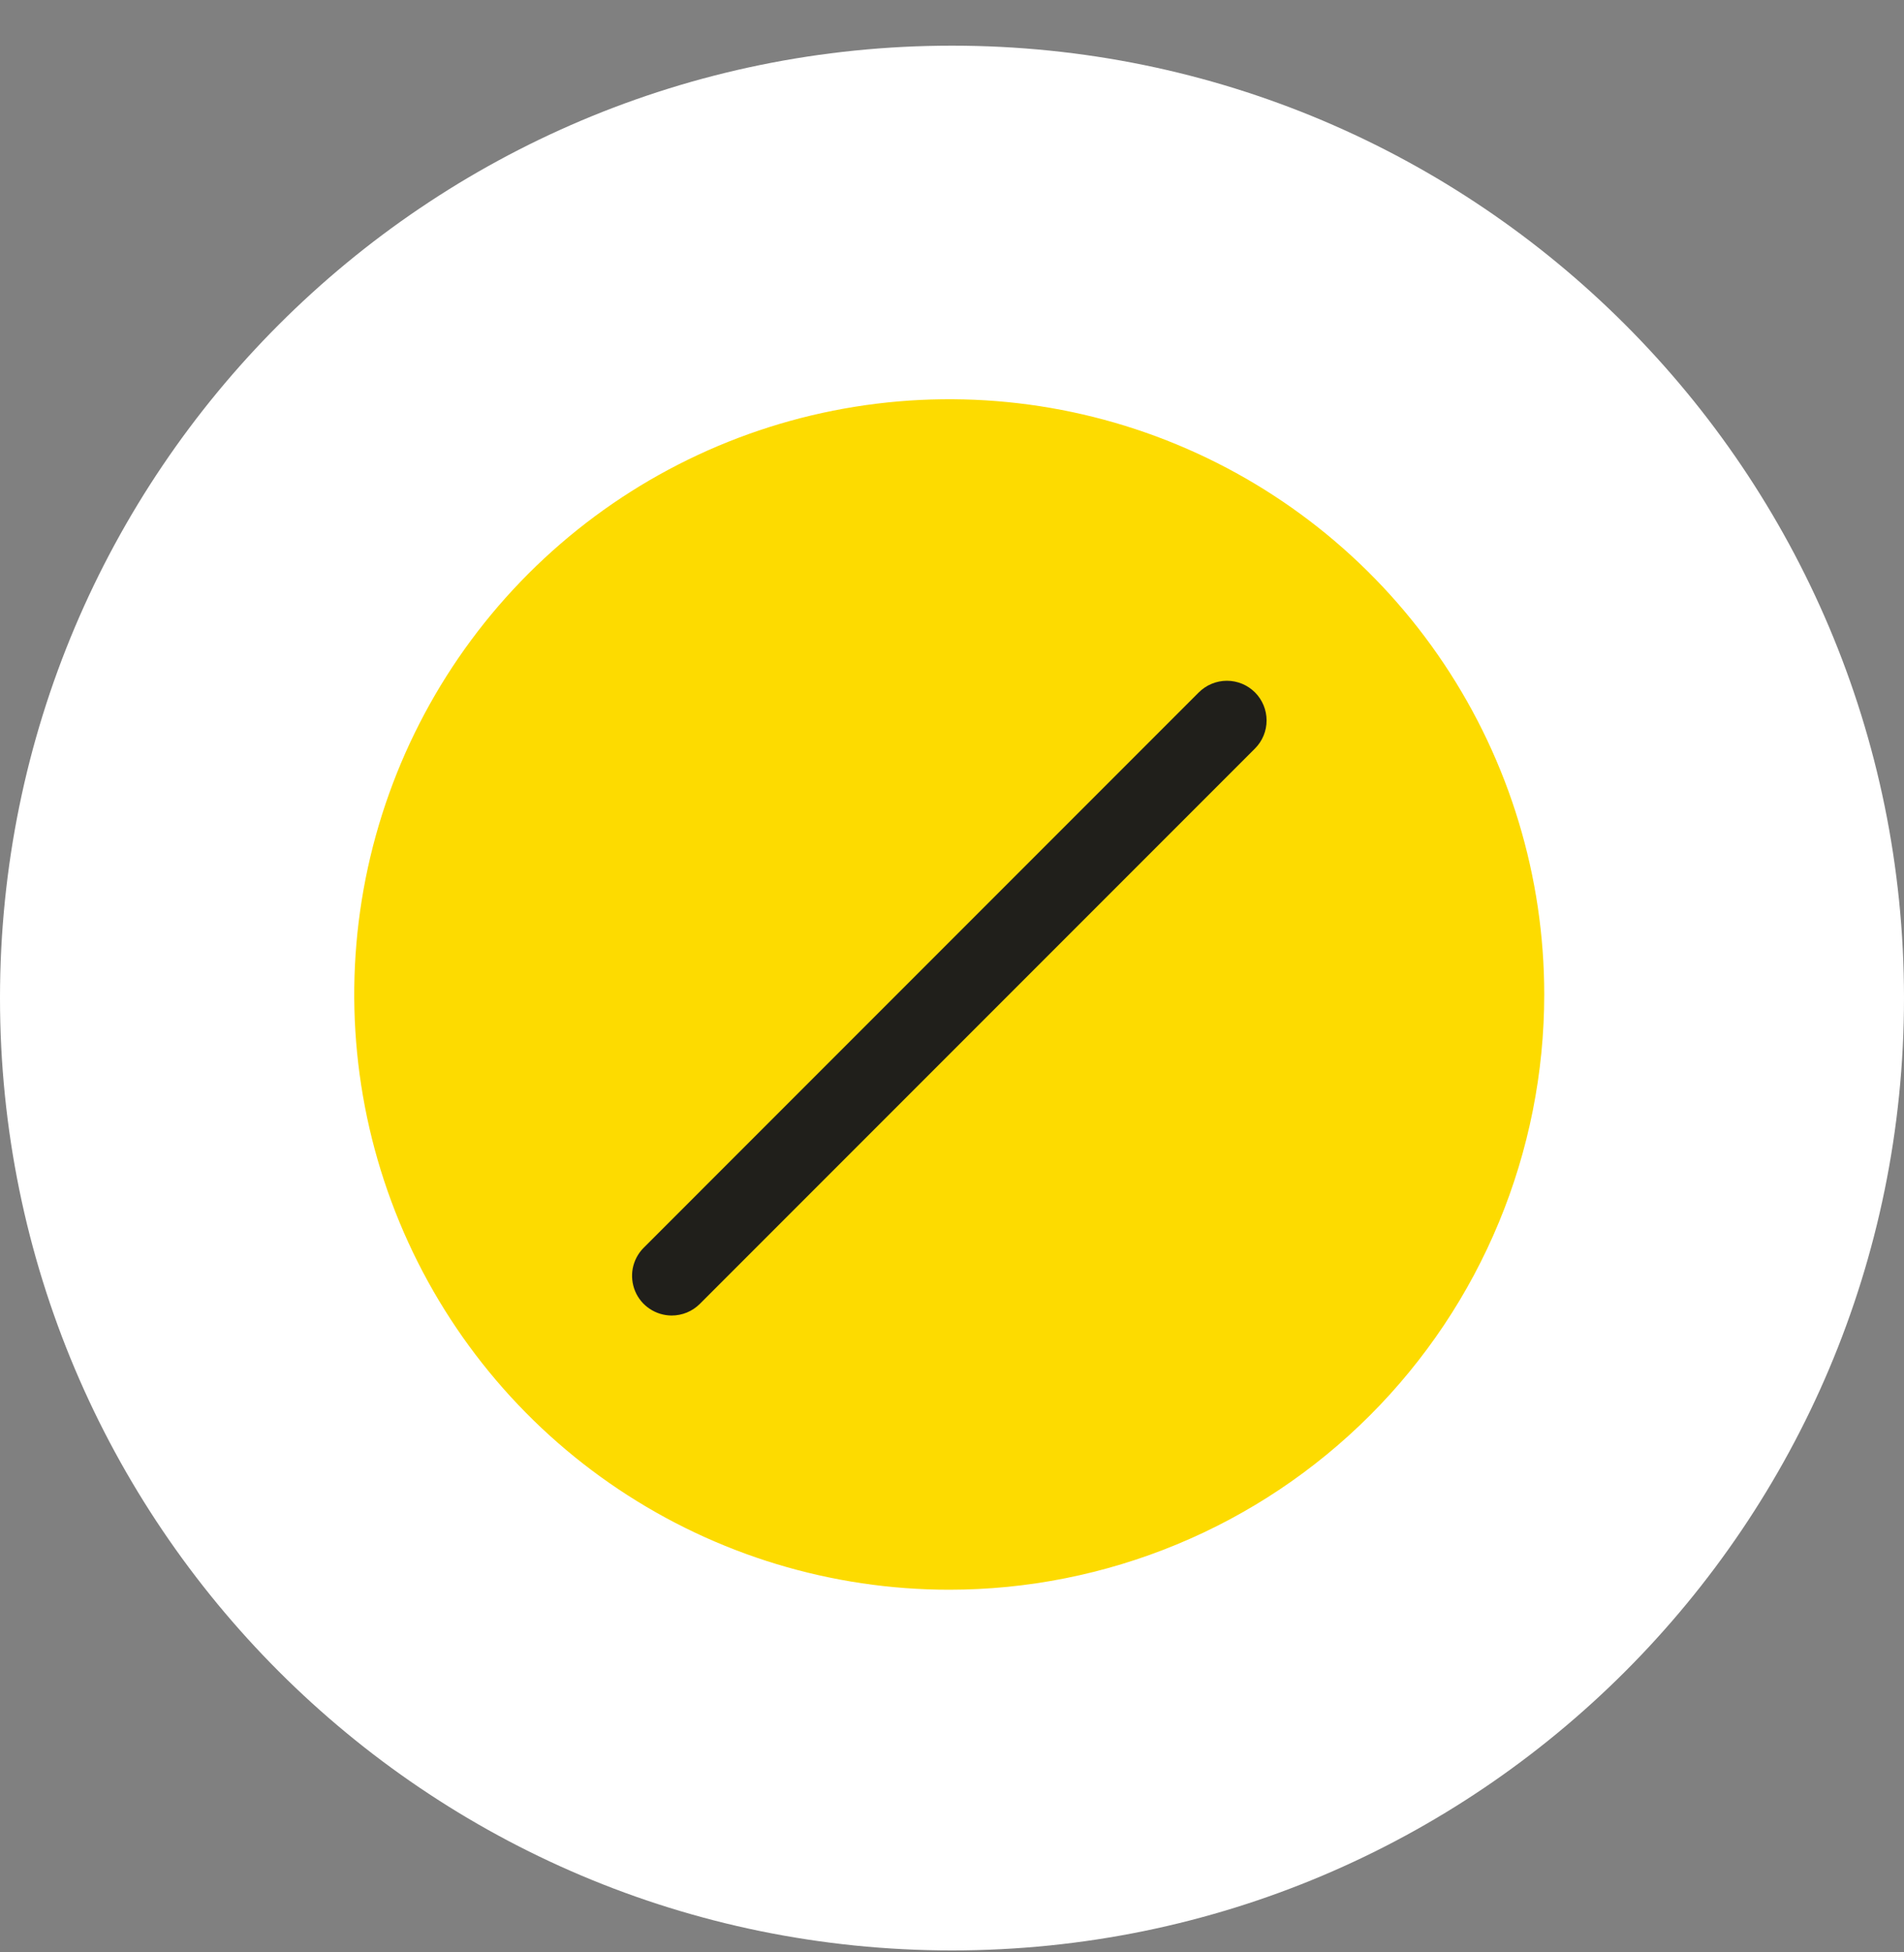 <svg width="40" height="41" viewBox="0 0 40 41" fill="none" xmlns="http://www.w3.org/2000/svg">
<rect x="0" y="0" width="40" height="41" fill="#808080" stroke="none"/>
<g clip-path="url(#clip0_2293_2984)">
<path d="M20 40.959C31.046 40.959 40 32.005 40 20.959C40 9.913 31.046 0.959 20 0.959C8.954 0.959 0 9.913 0 20.959C0 32.005 8.954 40.959 20 40.959Z" fill="white"/>
<path d="M19.942 33.384C17.469 33.384 15.053 32.651 12.997 31.277C10.941 29.904 9.339 27.951 8.393 25.667C7.447 23.383 7.2 20.87 7.682 18.445C8.164 16.02 9.355 13.793 11.103 12.045C12.851 10.297 15.078 9.106 17.503 8.624C19.928 8.142 22.441 8.389 24.725 9.335C27.009 10.281 28.962 11.884 30.335 13.939C31.709 15.995 32.442 18.412 32.442 20.884C32.442 22.525 32.118 24.151 31.49 25.667C30.862 27.184 29.941 28.562 28.78 29.723C27.62 30.883 26.242 31.804 24.725 32.432C23.209 33.06 21.583 33.384 19.942 33.384Z" fill="#FDDB00"/>
<path d="M14.108 27.626C13.945 27.625 13.785 27.576 13.649 27.485C13.512 27.394 13.406 27.265 13.343 27.114C13.28 26.962 13.263 26.796 13.293 26.635C13.325 26.474 13.402 26.326 13.517 26.209L25.183 14.542C25.261 14.464 25.353 14.402 25.455 14.36C25.556 14.318 25.665 14.296 25.775 14.296C25.885 14.296 25.994 14.318 26.096 14.36C26.197 14.402 26.289 14.464 26.367 14.542C26.522 14.698 26.609 14.91 26.609 15.13C26.609 15.35 26.522 15.561 26.367 15.717L14.7 27.384C14.622 27.461 14.53 27.522 14.428 27.564C14.327 27.605 14.218 27.626 14.108 27.626Z" fill="#201F1B"/>
</g>
<defs>
<clipPath id="clip0_2293_2984">
<rect width="40" height="40" fill="white" transform="translate(0 0.959)"/>
</clipPath>
</defs>
</svg>
